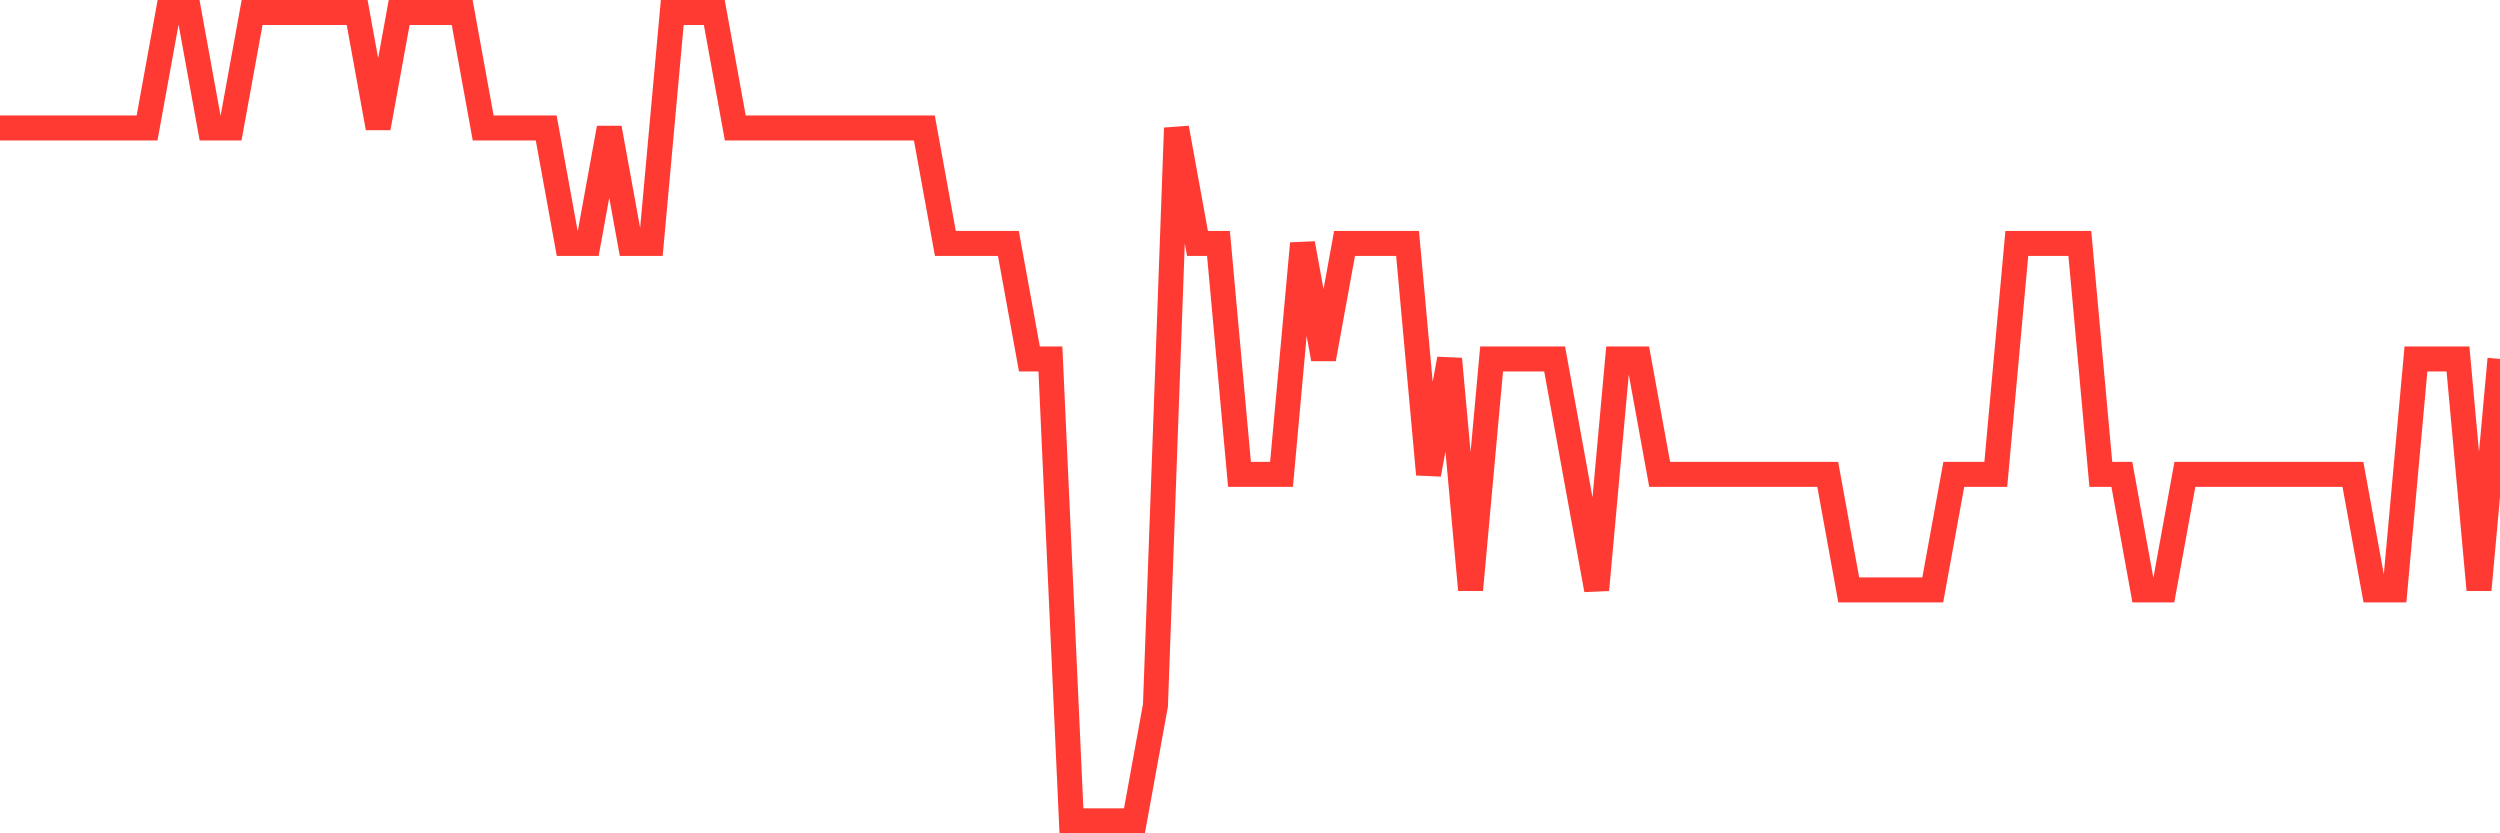 <svg
  xmlns="http://www.w3.org/2000/svg"
  xmlns:xlink="http://www.w3.org/1999/xlink"
  width="120"
  height="40"
  viewBox="0 0 120 40"
  preserveAspectRatio="none"
>
  <polyline
    points="0,6.143 1.008,6.143 2.017,6.143 3.025,6.143 4.034,6.143 5.042,6.143 6.05,6.143 7.059,6.143 8.067,0.6 9.076,0.6 10.084,6.143 11.092,6.143 12.101,0.6 13.109,0.6 14.118,0.6 15.126,0.6 16.134,0.6 17.143,0.6 18.151,6.143 19.16,0.6 20.168,0.6 21.176,0.6 22.185,0.6 23.193,6.143 24.202,6.143 25.21,6.143 26.218,6.143 27.227,11.686 28.235,11.686 29.244,6.143 30.252,11.686 31.261,11.686 32.269,0.6 33.277,0.6 34.286,0.6 35.294,6.143 36.303,6.143 37.311,6.143 38.319,6.143 39.328,6.143 40.336,6.143 41.345,6.143 42.353,6.143 43.361,6.143 44.37,6.143 45.378,11.686 46.387,11.686 47.395,11.686 48.403,11.686 49.412,17.229 50.42,17.229 51.429,39.4 52.437,39.4 53.445,39.4 54.454,39.4 55.462,33.857 56.471,6.143 57.479,11.686 58.487,11.686 59.496,22.771 60.504,22.771 61.513,22.771 62.521,11.686 63.529,17.229 64.538,11.686 65.546,11.686 66.555,11.686 67.563,11.686 68.571,22.771 69.58,17.229 70.588,28.314 71.597,17.229 72.605,17.229 73.613,17.229 74.622,17.229 75.63,22.771 76.639,28.314 77.647,17.229 78.655,17.229 79.664,22.771 80.672,22.771 81.681,22.771 82.689,22.771 83.697,22.771 84.706,22.771 85.714,22.771 86.723,22.771 87.731,22.771 88.739,28.314 89.748,28.314 90.756,28.314 91.765,28.314 92.773,28.314 93.782,22.771 94.79,22.771 95.798,22.771 96.807,11.686 97.815,11.686 98.824,11.686 99.832,11.686 100.84,22.771 101.849,22.771 102.857,28.314 103.866,28.314 104.874,22.771 105.882,22.771 106.891,22.771 107.899,22.771 108.908,22.771 109.916,22.771 110.924,22.771 111.933,22.771 112.941,22.771 113.95,28.314 114.958,28.314 115.966,17.229 116.975,17.229 117.983,17.229 118.992,28.314 120,17.229"
    fill="none"
    stroke="#ff3a33"
    stroke-width="1.2"
  >
  </polyline>
</svg>